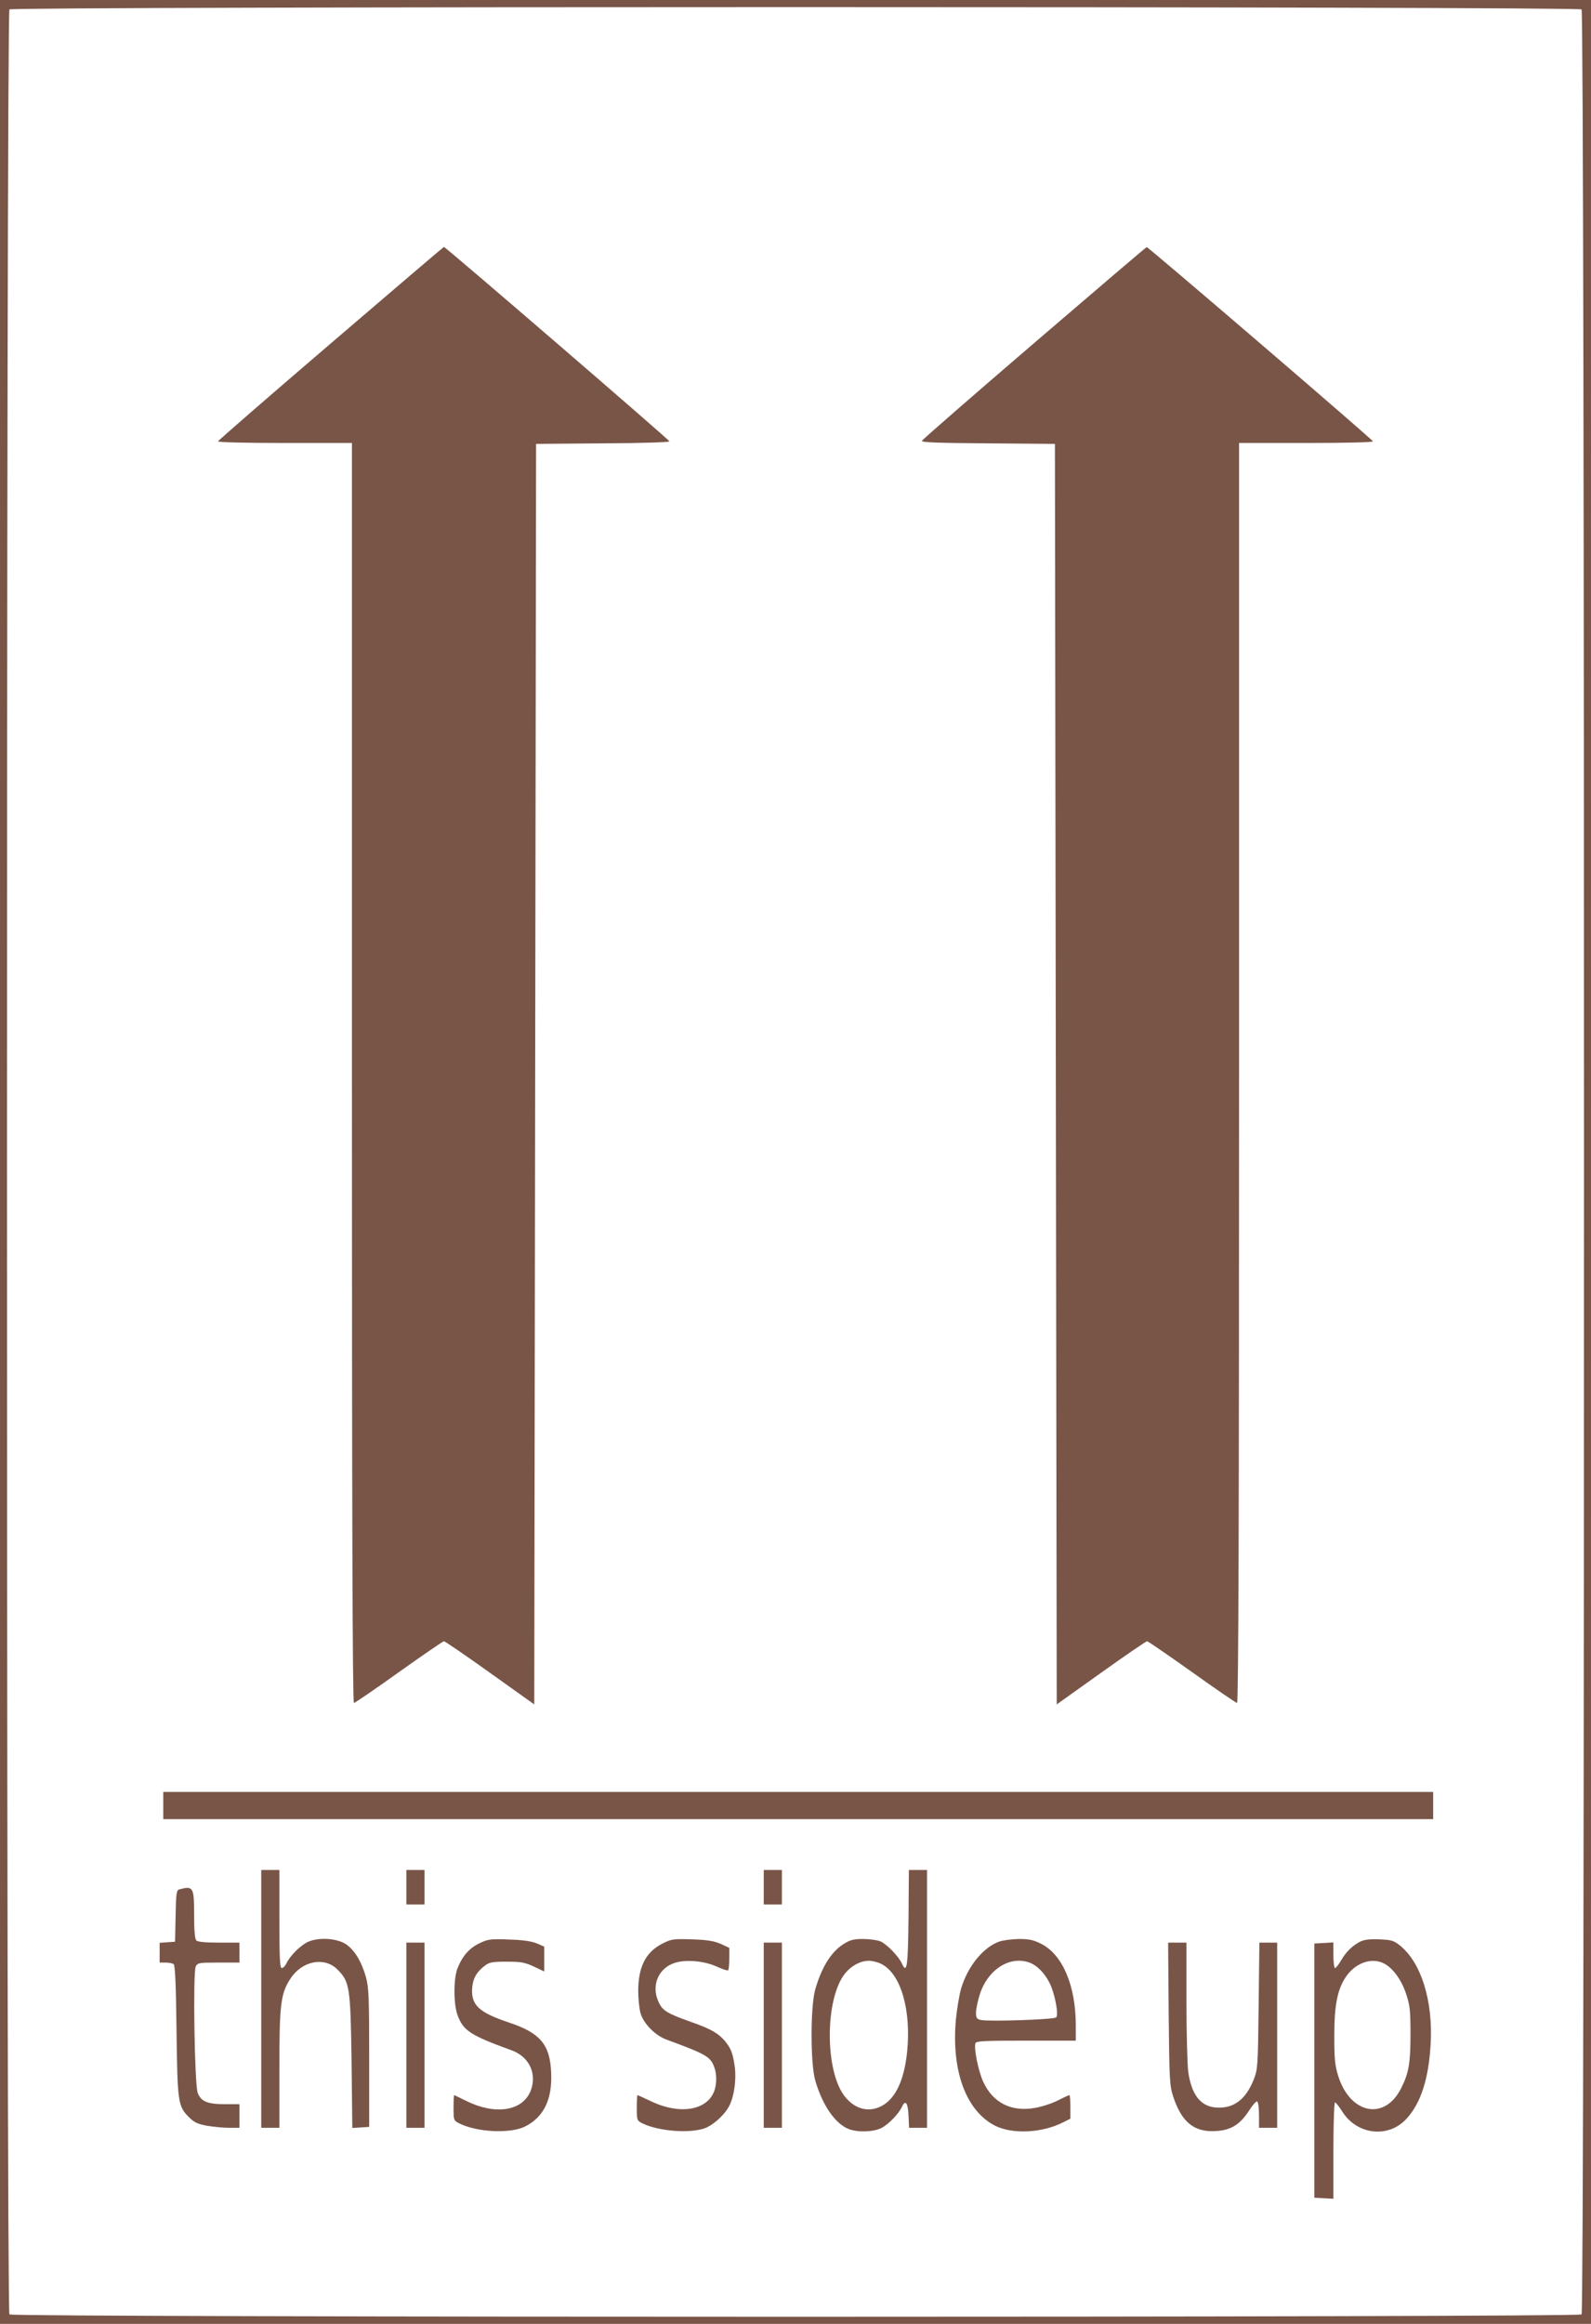 <?xml version="1.0" standalone="no"?>
<!DOCTYPE svg PUBLIC "-//W3C//DTD SVG 20010904//EN"
 "http://www.w3.org/TR/2001/REC-SVG-20010904/DTD/svg10.dtd">
<svg version="1.0" xmlns="http://www.w3.org/2000/svg"
 width="877pt" height="1280pt" viewBox="0 0 877 1280"
 preserveAspectRatio="xMidYMid meet">
<g transform="translate(0,1280) scale(0.1,-0.1)"
fill="#795548" stroke="none">
<path d="M0 6400 l0 -6400 4385 0 4385 0 0 6400 0 6400 -4385 0 -4385 0 0
-6400z m8718 6348 c18 -18 18 -12678 0 -12696 -17 -17 -8649 -17 -8666 0 -18
18 -18 12678 0 12696 17 17 8649 17 8666 0z"/>
<path d="M1824 10909 c-340 -291 -620 -534 -622 -540 -2 -5 138 -9 367 -9
l371 0 0 -3470 c0 -2428 3 -3470 11 -3470 5 0 117 76 248 170 131 93 243 170
248 170 5 0 120 -78 254 -174 l244 -174 5 3471 5 3472 368 3 c215 1 367 6 367
11 0 8 -1234 1071 -1243 1071 -2 0 -282 -239 -623 -531z"/>
<path d="M5701 10911 c-338 -290 -616 -532 -619 -539 -3 -9 85 -12 365 -14
l368 -3 5 -3472 5 -3471 244 174 c134 96 249 174 254 174 5 0 117 -77 248
-170 131 -94 243 -170 248 -170 8 0 11 1042 11 3470 l0 3470 371 0 c229 0 369
4 367 9 -4 12 -1239 1071 -1247 1070 -3 0 -282 -238 -620 -528z"/>
<path d="M900 2855 l0 -75 3500 0 3500 0 0 75 0 75 -3500 0 -3500 0 0 -75z"/>
<path d="M1440 1790 l0 -710 50 0 50 0 0 323 c0 357 7 415 60 497 64 100 188
124 260 52 68 -68 72 -97 78 -510 l4 -363 47 3 46 3 0 380 c0 333 -2 388 -18
445 -23 82 -58 142 -104 177 -50 38 -159 45 -220 15 -42 -22 -97 -78 -115
-118 -6 -13 -17 -24 -25 -24 -10 0 -13 51 -13 270 l0 270 -50 0 -50 0 0 -710z"/>
<path d="M2240 2405 l0 -95 50 0 50 0 0 95 0 95 -50 0 -50 0 0 -95z"/>
<path d="M4210 2405 l0 -95 50 0 50 0 0 95 0 95 -50 0 -50 0 0 -95z"/>
<path d="M5008 2233 c-3 -266 -9 -308 -36 -249 -18 40 -84 108 -119 123 -18 7
-61 13 -96 13 -52 0 -71 -5 -109 -29 -67 -43 -120 -128 -155 -252 -26 -95 -26
-407 1 -499 40 -136 108 -235 182 -266 49 -20 137 -18 183 5 40 21 95 78 113
117 19 41 33 21 36 -49 l3 -67 49 0 50 0 0 710 0 710 -50 0 -50 0 -2 -267z
m-149 -251 c107 -54 165 -255 141 -486 -16 -152 -62 -251 -135 -293 -72 -41
-150 -23 -207 48 -112 138 -112 539 0 679 35 43 85 70 132 70 19 0 50 -8 69
-18z"/>
<path d="M988 2393 c-15 -4 -18 -22 -20 -146 l-3 -142 -42 -3 -43 -3 0 -55 0
-54 33 0 c17 0 37 -4 44 -8 8 -5 13 -106 16 -362 5 -397 8 -421 67 -480 31
-31 49 -39 102 -49 36 -6 90 -11 121 -11 l57 0 0 65 0 65 -80 0 c-96 0 -132
15 -150 62 -18 46 -27 666 -11 697 11 20 19 21 126 21 l115 0 0 55 0 55 -113
0 c-75 0 -117 4 -125 12 -8 8 -12 55 -12 144 0 150 -5 158 -82 137z"/>
<path d="M2644 2097 c-55 -26 -93 -68 -120 -133 -25 -56 -25 -204 -1 -266 32
-84 71 -109 299 -192 97 -36 140 -131 102 -225 -46 -110 -196 -132 -356 -52
-34 17 -63 31 -65 31 -1 0 -3 -31 -3 -70 0 -66 1 -70 28 -84 98 -51 287 -60
368 -18 102 52 149 150 142 296 -6 154 -60 218 -230 275 -171 57 -213 98 -205
194 4 51 26 88 71 121 23 18 42 21 119 21 79 0 100 -4 150 -27 l57 -27 0 68 0
69 -42 18 c-30 12 -77 19 -153 21 -100 4 -115 2 -161 -20z"/>
<path d="M3652 2095 c-92 -47 -133 -126 -134 -260 0 -44 6 -100 13 -125 18
-58 81 -122 145 -145 225 -83 244 -94 265 -163 7 -25 9 -58 4 -88 -19 -131
-180 -171 -354 -89 -40 19 -75 35 -77 35 -2 0 -4 -31 -4 -70 0 -66 1 -70 28
-84 94 -48 287 -60 362 -22 48 25 98 74 120 117 27 52 40 147 30 216 -10 73
-21 101 -54 141 -37 43 -77 66 -181 103 -139 49 -164 64 -186 115 -41 91 3
188 96 214 63 18 161 8 228 -23 31 -14 58 -23 61 -19 3 3 6 32 6 64 l0 59 -47
22 c-38 16 -72 22 -158 25 -103 3 -113 2 -163 -23z"/>
<path d="M5509 2106 c-88 -31 -172 -133 -210 -255 -11 -36 -24 -115 -30 -176
-25 -282 56 -501 215 -583 97 -49 261 -41 378 19 l38 19 0 65 c0 36 -2 65 -5
65 -3 0 -32 -13 -65 -30 -32 -16 -90 -35 -128 -41 -130 -22 -230 30 -283 146
-27 61 -52 185 -42 211 4 12 50 14 279 14 l274 0 0 84 c0 219 -73 391 -192
450 -42 21 -66 26 -122 26 -39 -1 -87 -7 -107 -14z m168 -117 c40 -15 81 -57
108 -110 29 -57 52 -176 37 -191 -12 -12 -375 -24 -416 -14 -22 5 -26 12 -26
40 0 19 9 63 20 98 43 139 167 219 277 177z"/>
<path d="M7495 2104 c-44 -24 -74 -54 -102 -101 -14 -24 -29 -43 -34 -43 -5 0
-9 32 -9 71 l0 70 -52 -3 -53 -3 0 -700 0 -700 53 -3 52 -3 0 265 c0 147 4
266 9 266 4 0 22 -22 39 -49 81 -131 257 -151 357 -39 77 85 120 217 131 408
14 239 -52 450 -169 544 -35 28 -47 31 -115 34 -56 2 -85 -2 -107 -14z m134
-119 c49 -25 97 -91 122 -168 21 -63 24 -91 24 -222 0 -158 -9 -212 -51 -296
-90 -181 -280 -145 -347 65 -19 61 -22 94 -22 226 0 172 19 261 70 330 53 71
139 99 204 65z"/>
<path d="M2240 1590 l0 -510 50 0 50 0 0 510 0 510 -50 0 -50 0 0 -510z"/>
<path d="M4210 1590 l0 -510 50 0 50 0 0 510 0 510 -50 0 -50 0 0 -510z"/>
<path d="M6442 1708 c4 -372 5 -396 26 -459 46 -138 115 -194 232 -187 85 4
136 36 186 114 19 30 39 52 44 49 6 -4 10 -37 10 -76 l0 -69 50 0 50 0 0 510
0 510 -49 0 -49 0 -4 -347 c-4 -337 -5 -350 -27 -407 -45 -113 -114 -163 -212
-154 -83 8 -131 72 -149 195 -5 37 -10 213 -10 391 l0 322 -51 0 -50 0 3 -392z"/>
</g>
</svg>
